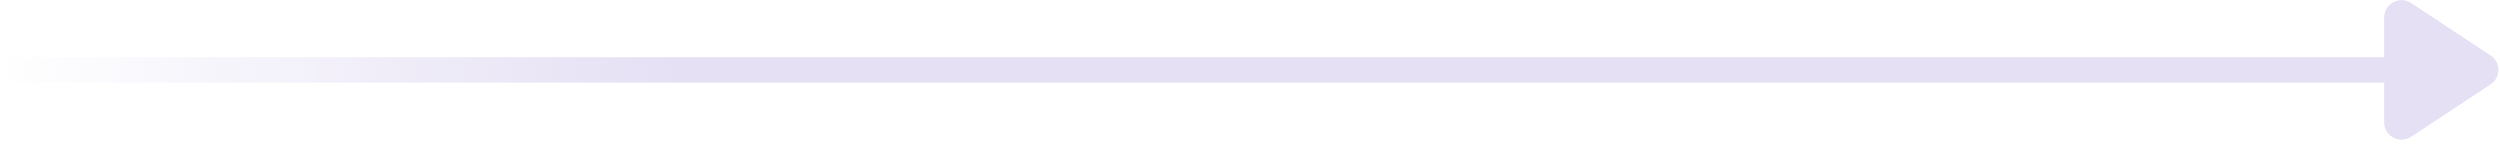 <svg width="197" height="12" viewBox="0 0 197 12" fill="none" xmlns="http://www.w3.org/2000/svg">
<path d="M193 6.508C193.552 6.508 194 6.061 194 5.508C194 4.956 193.552 4.508 193 4.508V6.508ZM0 6.508H193V4.508H0V6.508Z" fill="url(#paint0_linear_79_41)"/>
<g clip-path="url(#clip0_79_41)">
<path d="M187.875 1.371V9.645C187.875 10.731 189.093 11.38 190.004 10.778L196.264 6.642C197.08 6.104 197.08 4.914 196.264 4.376L190.004 0.238C189.093 -0.363 187.875 0.286 187.875 1.371Z" fill="#E5E0F4"/>
</g>
<defs>
<linearGradient id="paint0_linear_79_41" x1="53.625" y1="5.508" x2="-0.75" y2="5.508" gradientUnits="userSpaceOnUse">
<stop stop-color="#E5E0F4"/>
<stop offset="1" stop-color="#E5E0F4" stop-opacity="0"/>
</linearGradient>
<clipPath id="clip0_79_41">
<rect width="9" height="11" fill="white" transform="translate(187.875 0.008)"/>
</clipPath>
</defs>
</svg>
